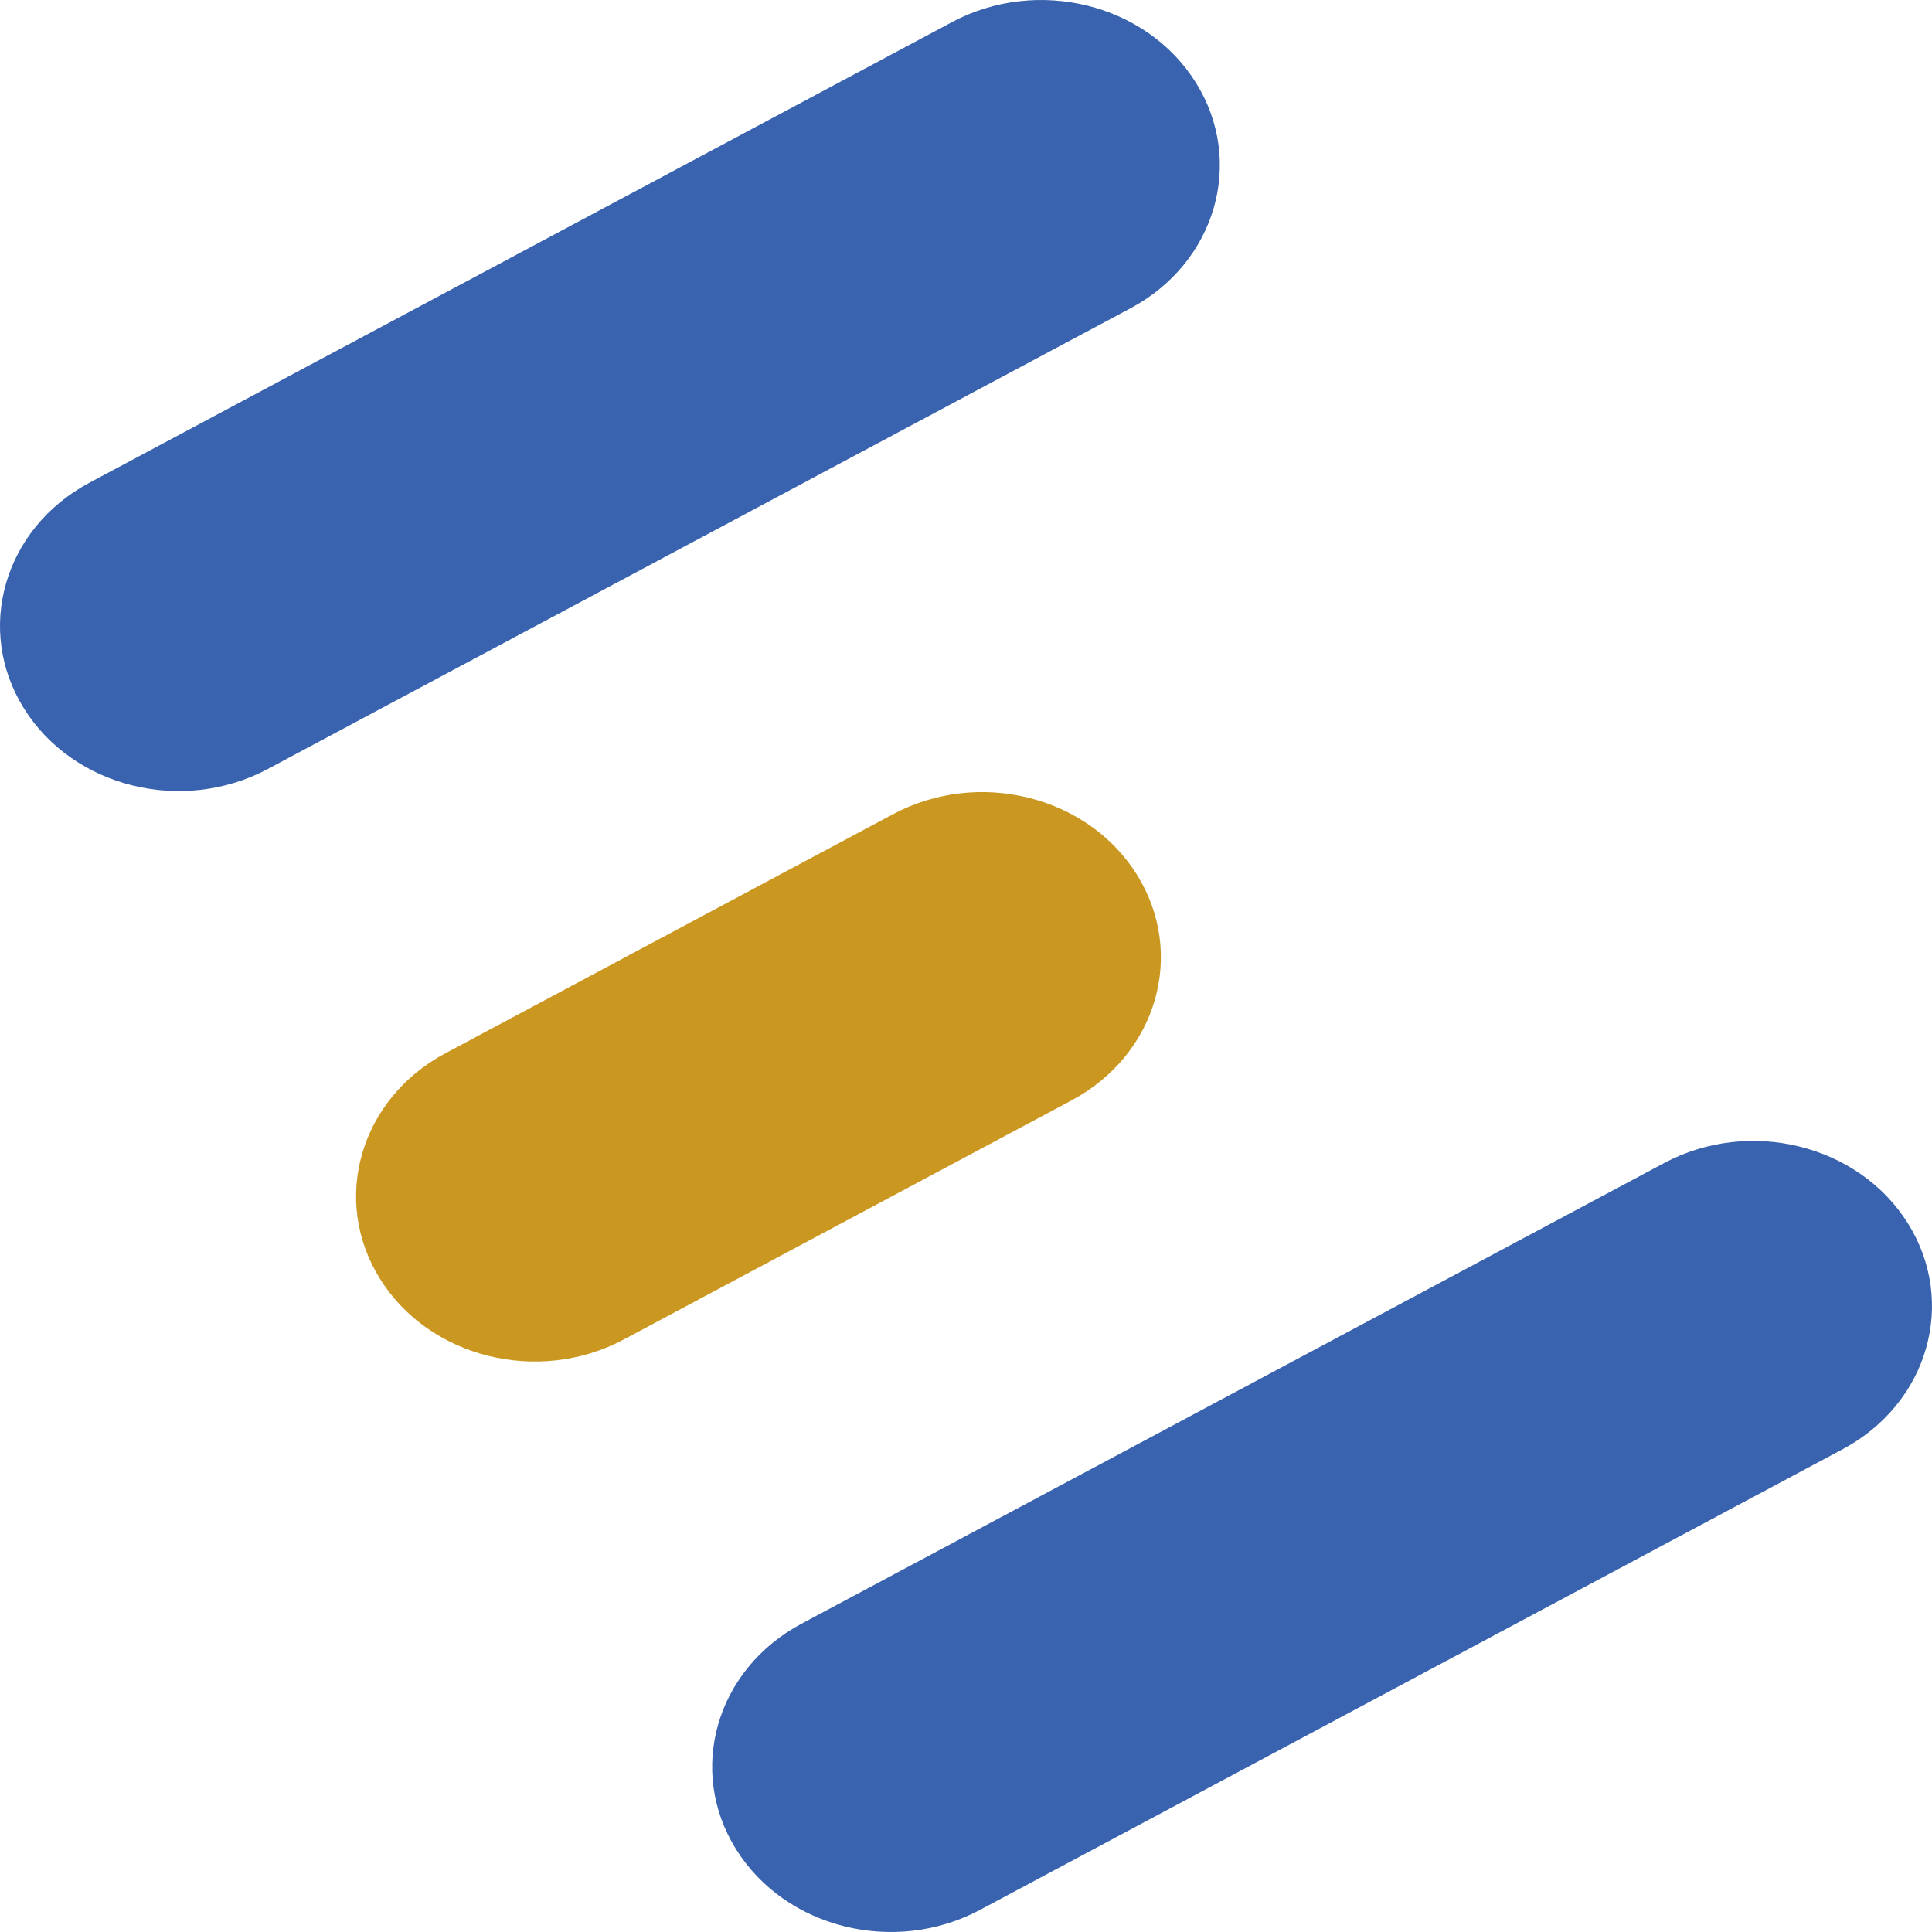 <svg width="512" height="512" viewBox="0 0 512 512" fill="none" xmlns="http://www.w3.org/2000/svg">
<path d="M195.08 490.103C182.01 469.164 189.766 442.389 212.404 430.3L440.995 308.229C463.633 296.14 492.581 303.314 505.651 324.253C518.721 345.192 510.965 371.967 488.326 384.056L259.736 506.127C237.097 518.217 208.15 511.042 195.08 490.103Z" fill="#3963AF"/>
<path d="M6.349 187.747C-6.721 166.808 1.035 140.033 23.674 127.944L252.264 5.873C274.903 -6.217 303.85 0.958 316.92 21.897C329.99 42.836 322.234 69.611 299.596 81.7L71.005 203.771C48.367 215.861 19.419 208.686 6.349 187.747Z" fill="#3963AF"/>
<path d="M100.714 338.925C87.644 317.986 95.401 291.211 118.039 279.122L236.645 215.785C259.283 203.695 288.23 210.87 301.3 231.809C314.371 252.748 306.614 279.523 283.976 291.612L165.37 354.949C142.732 367.039 113.785 359.864 100.714 338.925Z" fill="#CA9721"/>
</svg>
